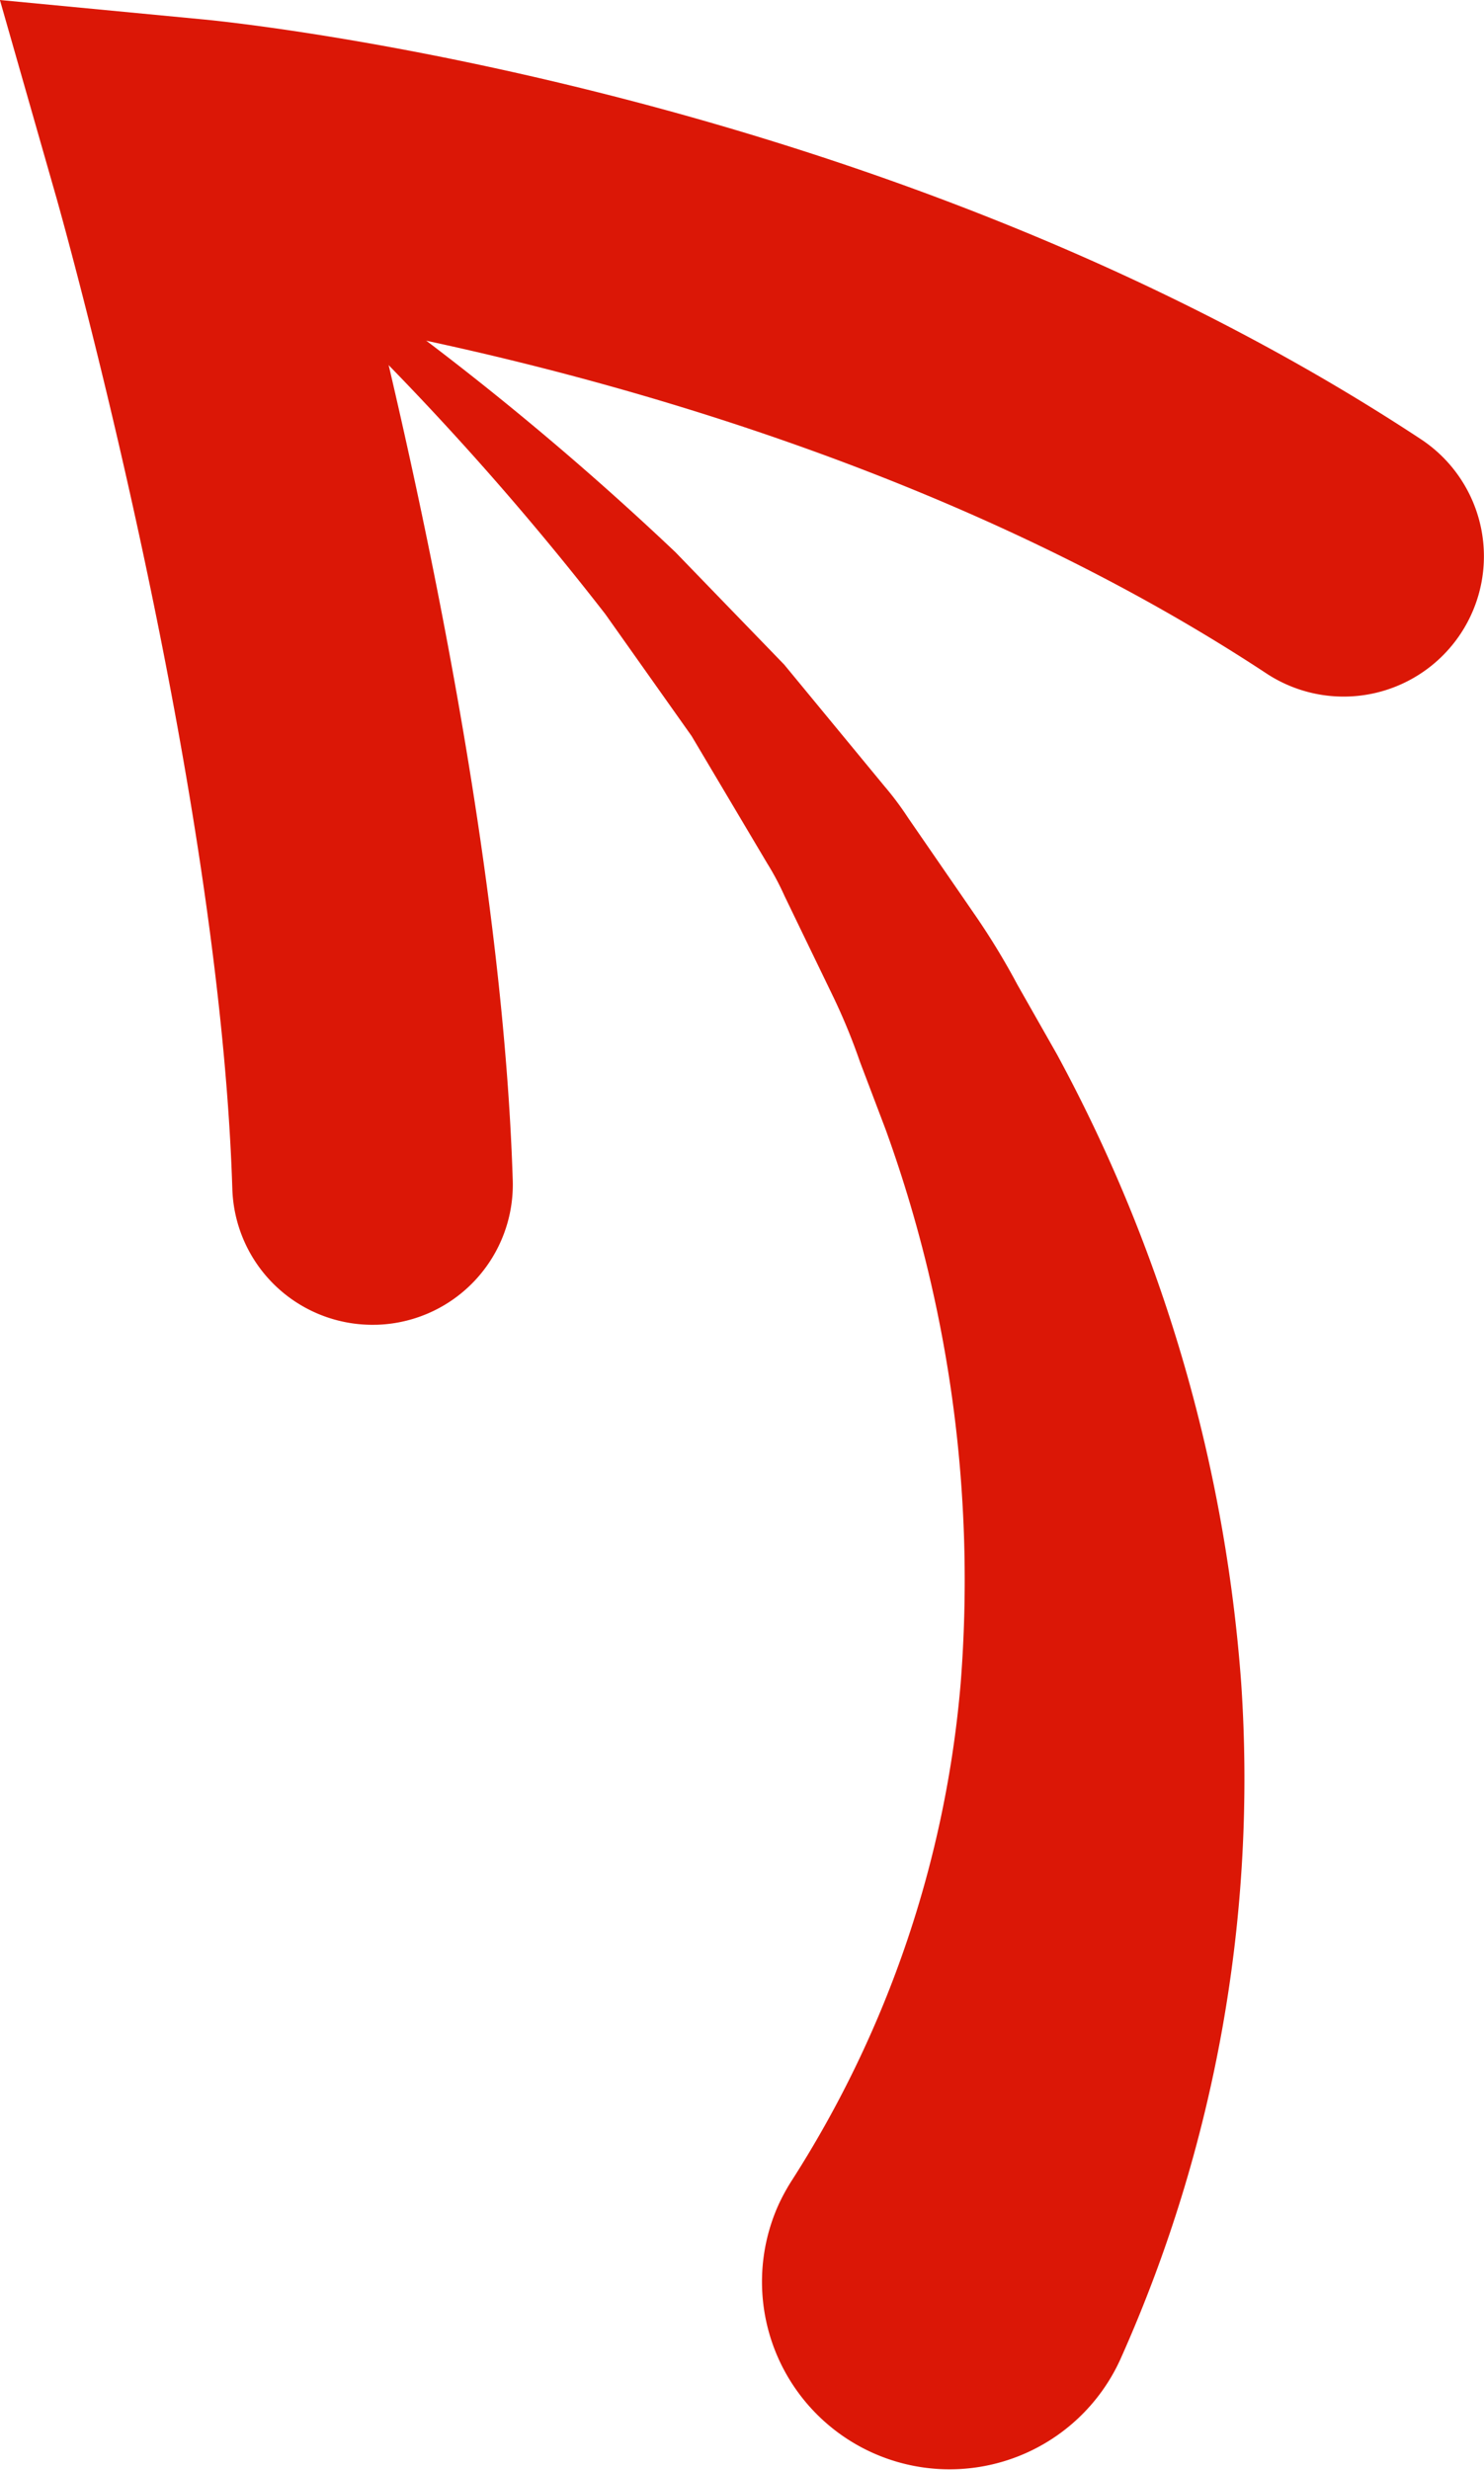 <svg xmlns="http://www.w3.org/2000/svg" width="63.497" height="105.681" viewBox="0 0 63.497 105.681">
  <g id="Groupe_21" data-name="Groupe 21" transform="translate(-165.826 -808.337)">
    <path id="Tracé_18" data-name="Tracé 18" d="M199.717,901.616a46.689,46.689,0,0,0,7.214-21.258,56.6,56.6,0,0,0-3.206-23.68l-1.1-2.9a26.054,26.054,0,0,0-1.188-2.879l-1.363-2.818-.684-1.417a11.616,11.616,0,0,0-.739-1.39l-3.235-5.448-3.689-5.211a125.51,125.51,0,0,0-17.883-18.7,127.569,127.569,0,0,1,20.882,16.049l4.655,4.811,4.287,5.2a13.233,13.233,0,0,1,1.013,1.355l.965,1.4,1.934,2.808a30.5,30.5,0,0,1,1.774,2.924l1.7,2.994a66.662,66.662,0,0,1,7.88,26.893,60.765,60.765,0,0,1-5.142,28.873l-.023.052a8.026,8.026,0,0,1-14.64-6.583A8.6,8.6,0,0,1,199.717,901.616Z" fill="#db1706"/>
    <path id="Tracé_28" data-name="Tracé 28" d="M181.767,865.022a6,6,0,0,1-6-5.814c-.562-17.845-7.458-42.166-7.527-42.409l-2.418-8.462,8.76.837c1.185.113,29.273,2.945,52.039,17.954a6,6,0,0,1-6.609,10.023c-13.062-8.612-28.489-12.766-37.9-14.64,2.217,9.236,5.263,23.937,5.653,36.32a6,6,0,0,1-5.812,6.189Z" fill="#db1706"/>
  </g>
</svg>

